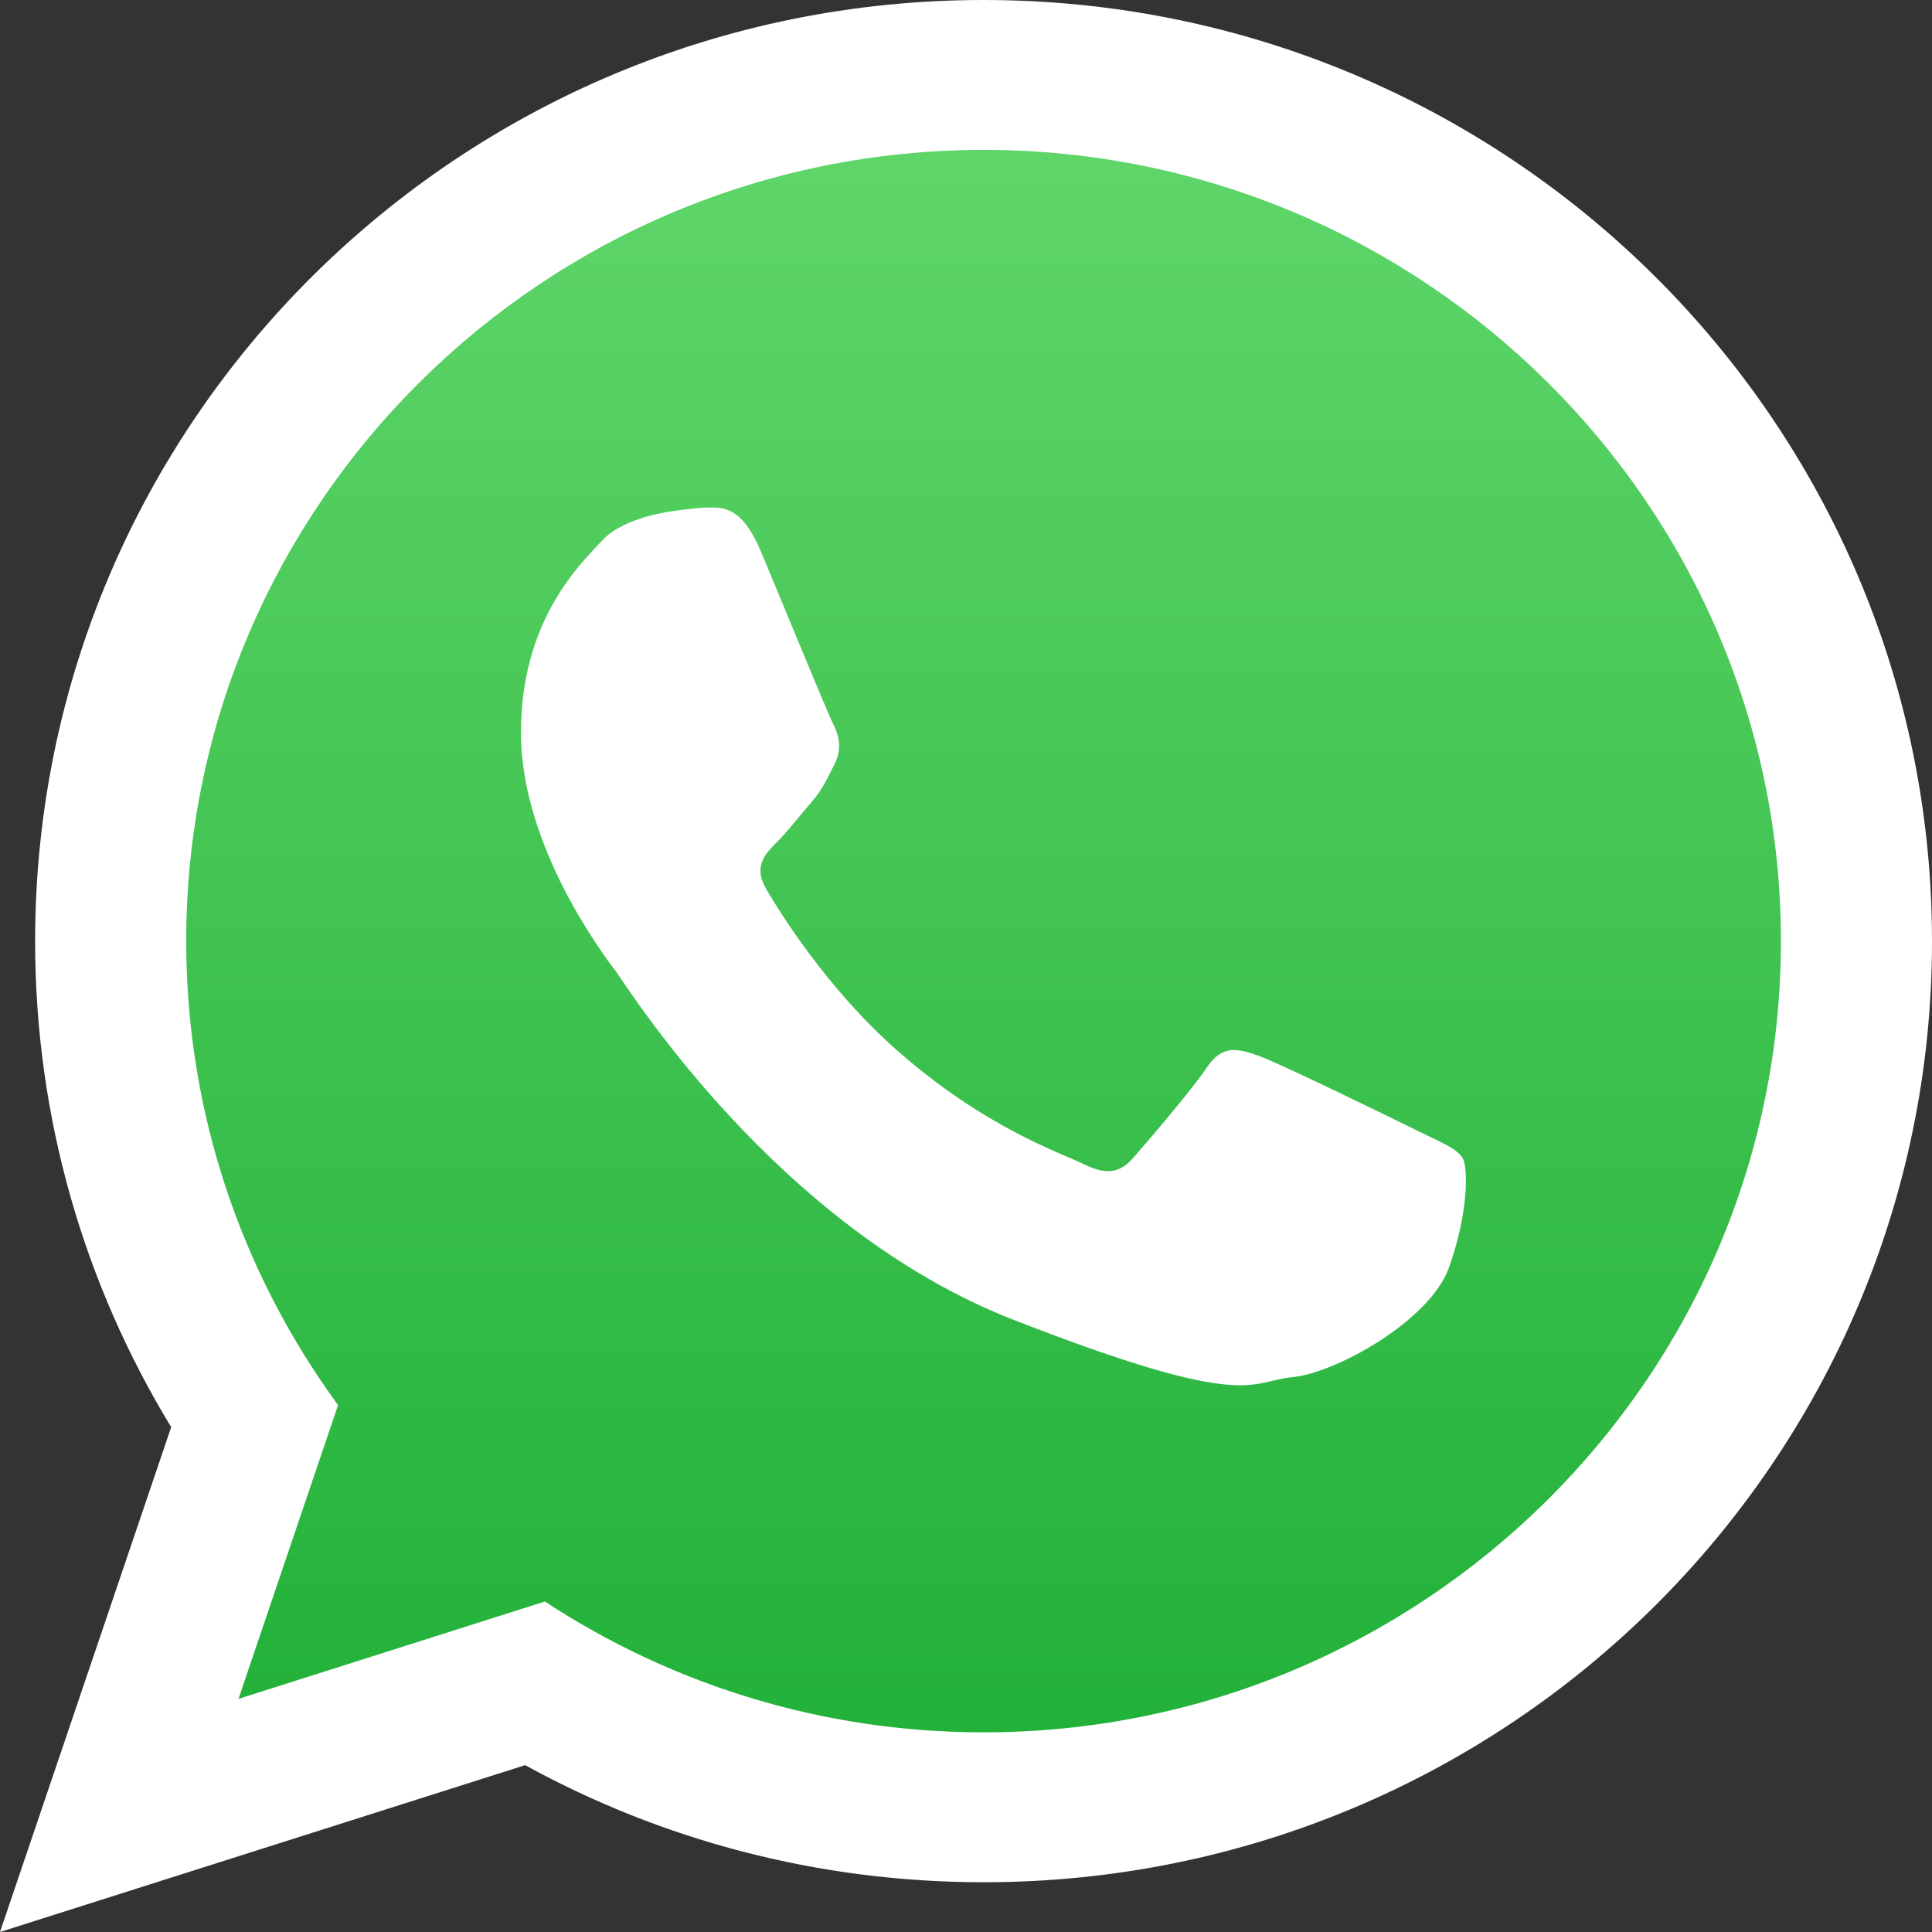 <?xml version="1.0" encoding="utf-8"?>
<!-- Generator: Adobe Illustrator 16.0.0, SVG Export Plug-In . SVG Version: 6.00 Build 0)  -->
<!DOCTYPE svg PUBLIC "-//W3C//DTD SVG 1.1//EN" "http://www.w3.org/Graphics/SVG/1.1/DTD/svg11.dtd">
<svg version="1.1" id="Capa_1" xmlns="http://www.w3.org/2000/svg" xmlns:xlink="http://www.w3.org/1999/xlink" x="0px" y="0px"
	 width="50px" height="50px" viewBox="0 0 50 50" enable-background="new 0 0 50 50" xml:space="preserve">
<rect x="0" y="0" width="50" height="50" fill="#333333" stroke="none"/>
<g>
	<linearGradient id="SVGID_1_" gradientUnits="userSpaceOnUse" x1="25.58" y1="46.033" x2="25.58" y2="3.047">
		<stop  offset="0" style="stop-color:#20B038"/>
		<stop  offset="1" style="stop-color:#60D66A"/>
	</linearGradient>
	<path fill-rule="evenodd" clip-rule="evenodd" fill="url(#SVGID_1_)" d="M25.581,3.047c-11.946,0-21.661,9.641-21.661,21.494
		c0,4.701,1.531,9.058,4.125,12.602L5.34,45.124l8.323-2.645c3.419,2.243,7.517,3.554,11.918,3.554
		c11.942,0,21.66-9.641,21.66-21.492C47.241,12.688,37.523,3.047,25.581,3.047L25.581,3.047z"/>
	<g>
		<path fill-rule="evenodd" clip-rule="evenodd" fill="#FFFFFF" d="M50,24.357c0,13.45-10.989,24.355-24.544,24.355
			c-4.305,0-8.349-1.099-11.865-3.03L0,50l4.43-13.066c-2.235-3.671-3.521-7.976-3.521-12.577C0.909,10.905,11.898,0,25.456,0
			C39.011,0,50,10.905,50,24.357L50,24.357z M25.456,3.879c-11.382,0-20.637,9.184-20.637,20.478c0,4.479,1.458,8.629,3.93,12.006
			l-2.577,7.604l7.929-2.52c3.257,2.138,7.161,3.386,11.354,3.386c11.377,0,20.635-9.186,20.635-20.476
			C46.091,13.063,36.833,3.879,25.456,3.879L25.456,3.879z M37.851,29.967c-0.152-0.25-0.554-0.398-1.153-0.697
			c-0.602-0.298-3.562-1.744-4.112-1.941c-0.551-0.199-0.955-0.299-1.354,0.298c-0.401,0.597-1.556,1.942-1.907,2.341
			c-0.35,0.399-0.699,0.447-1.303,0.149c-0.602-0.298-2.542-0.931-4.839-2.962c-1.787-1.584-2.995-3.537-3.348-4.135
			c-0.35-0.596-0.035-0.919,0.263-1.217c0.271-0.269,0.603-0.697,0.903-1.044c0.302-0.35,0.401-0.6,0.603-0.999
			c0.201-0.399,0.1-0.746-0.051-1.044c-0.15-0.298-1.354-3.236-1.856-4.433c-0.498-1.193-1-1.148-1.353-1.148
			c-0.35,0-1,0.104-1,0.104s-1.206,0.149-1.757,0.746s-2.105,2.043-2.105,4.978c0,2.938,2.154,5.778,2.455,6.173
			c0.301,0.4,4.161,6.625,10.279,9.015c6.117,2.39,6.117,1.592,7.221,1.491c1.102-0.097,3.559-1.442,4.062-2.837
			C38,31.41,38,30.215,37.851,29.967L37.851,29.967z M37.851,29.967"/>
	</g>
</g>
</svg>
